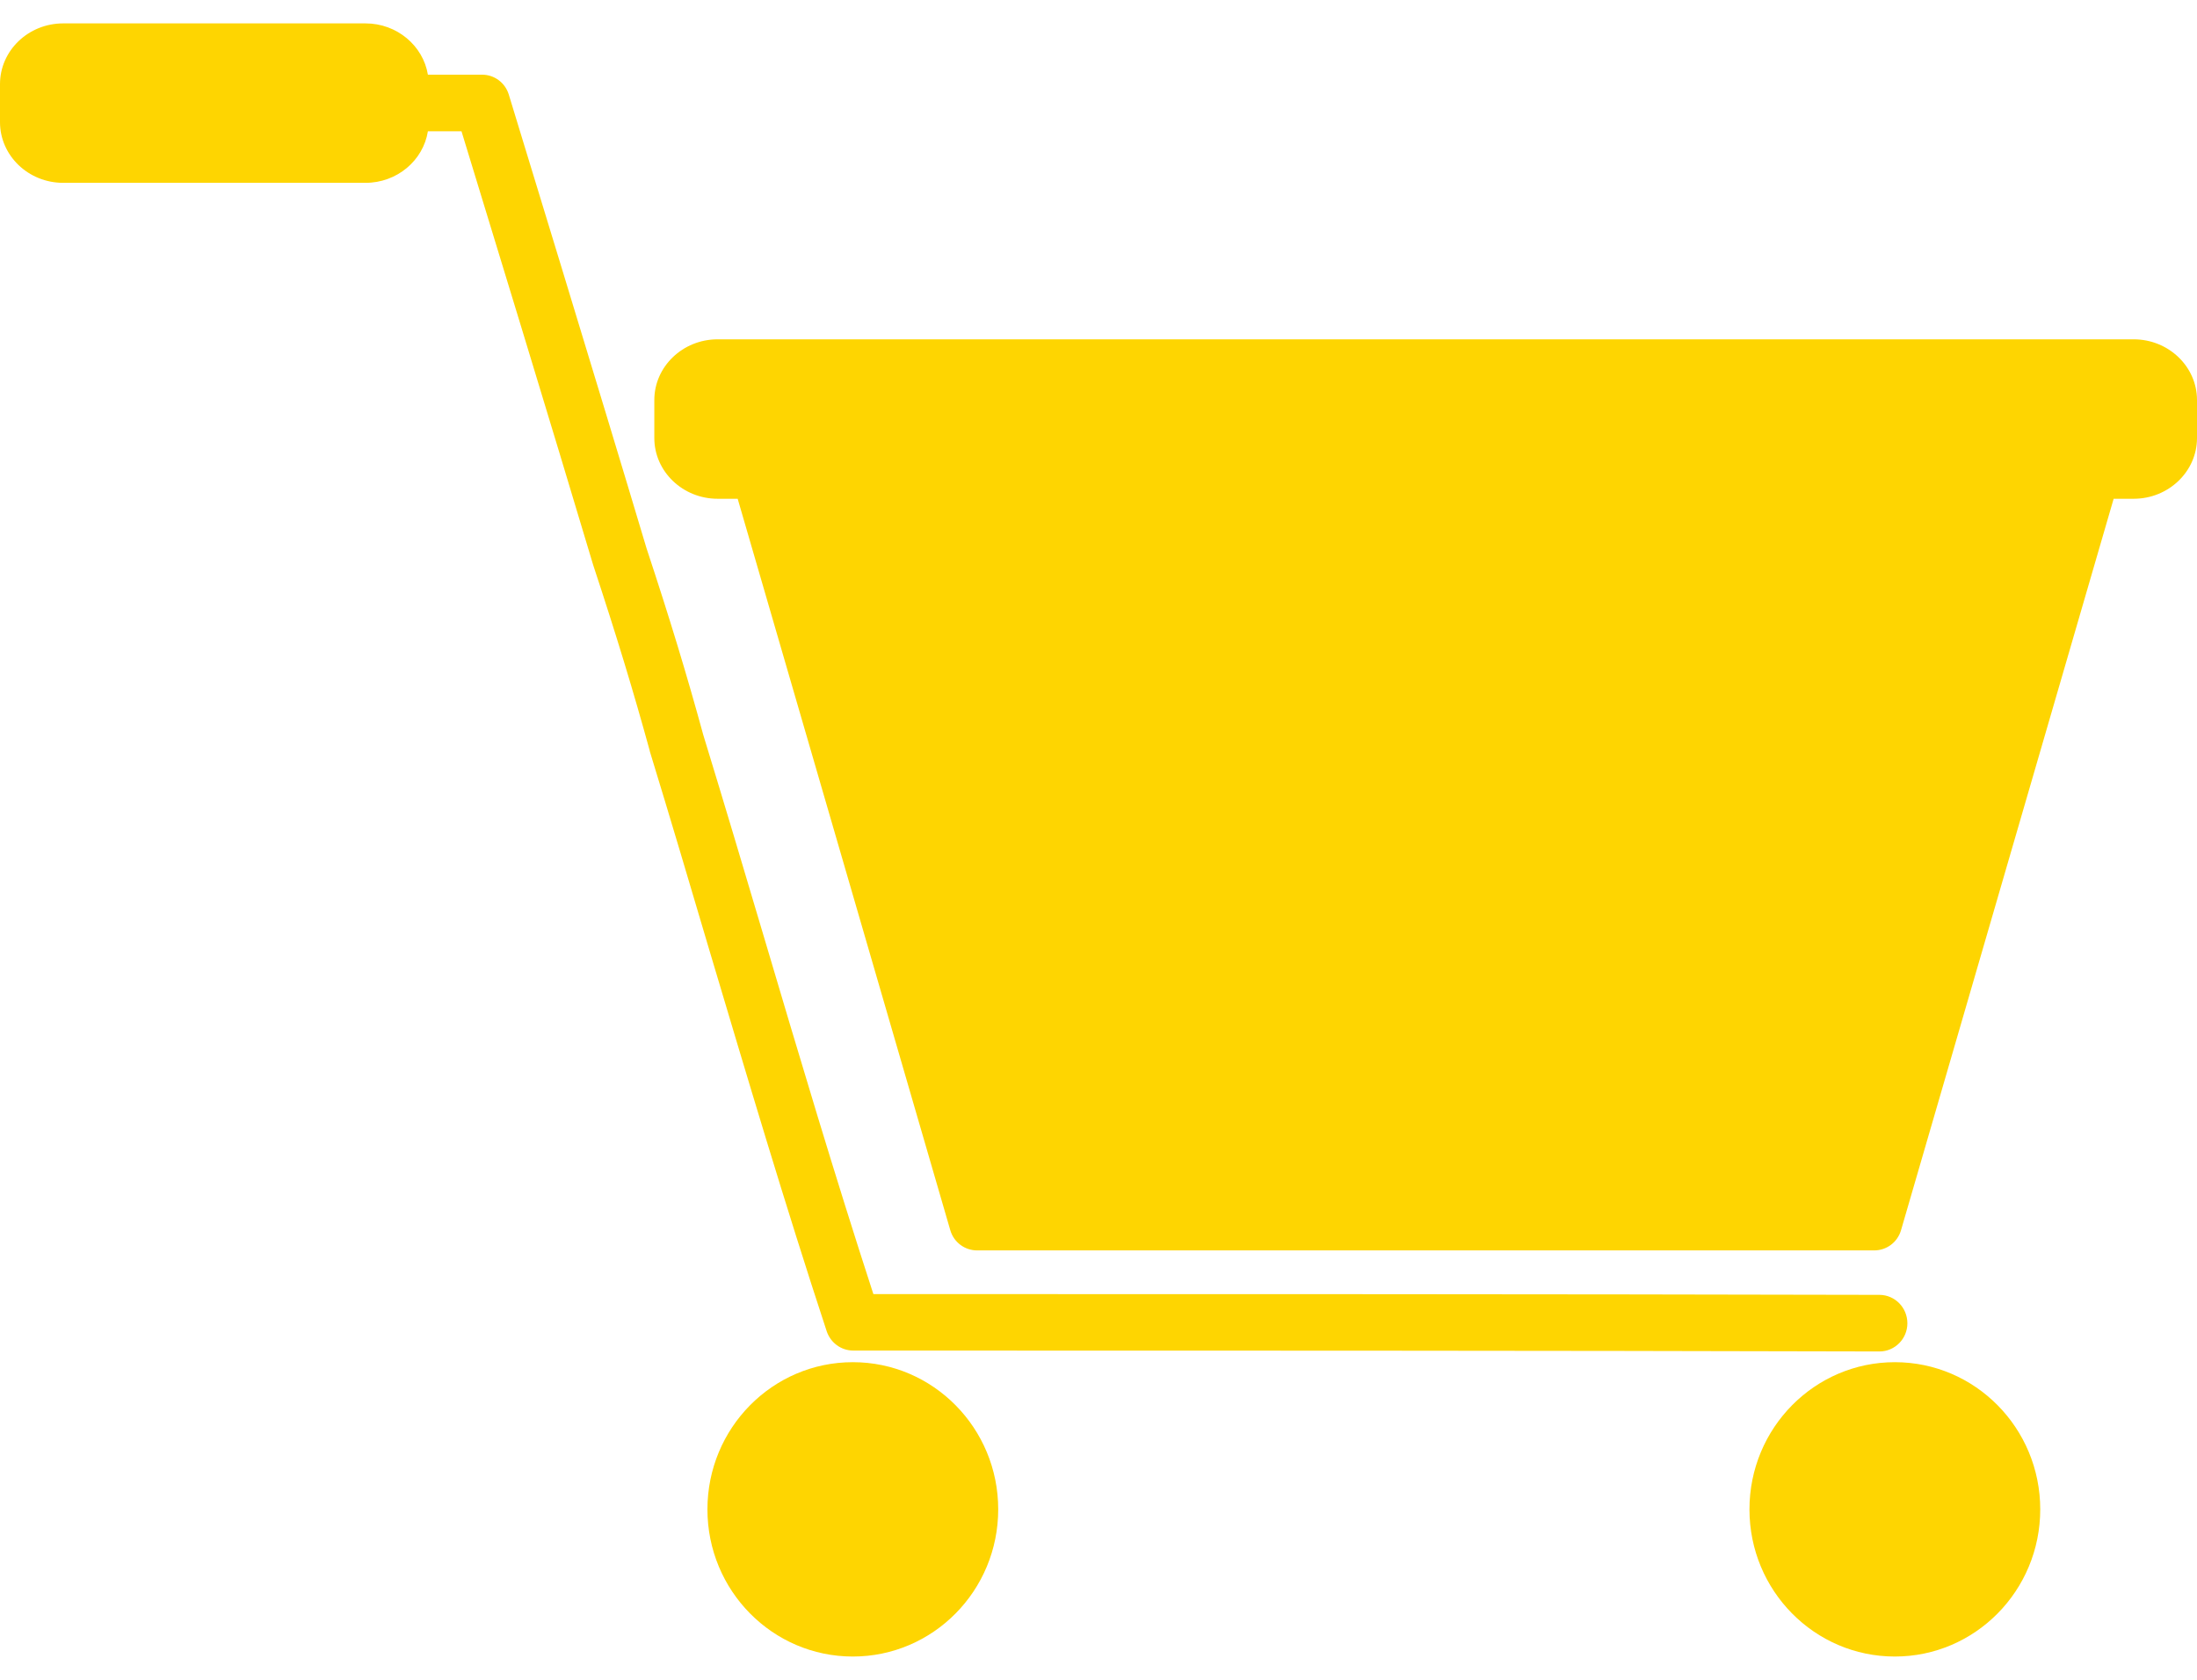 <?xml version="1.0" encoding="UTF-8"?>
<svg width="17px" height="13px" viewBox="0 0 17 13" version="1.1" xmlns="http://www.w3.org/2000/svg" xmlns:xlink="http://www.w3.org/1999/xlink">
    <!-- Generator: Sketch 49 (51002) - http://www.bohemiancoding.com/sketch -->
    <title>noun_970880_cc</title>
    <desc>Created with Sketch.</desc>
    <defs></defs>
    <g id="Page-1" stroke="none" stroke-width="1" fill="none" fill-rule="evenodd">
        <g id="Fiche" transform="translate(-1167, -745)" fill="#FED501" fill-rule="nonzero">
            <g id="Calendar" transform="translate(717, 654)">
                <g id="Buttons" transform="translate(434, 78)">
                    <g id="noun_970880_cc" transform="translate(16, 13)">
                        <g id="Group">
                            <path d="M6.397,10.303 C6.427,10.392 6.509,10.452 6.602,10.452 C9.197,10.452 11.881,10.452 14.542,10.459 C14.543,10.459 14.543,10.459 14.543,10.459 C14.662,10.459 14.759,10.361 14.759,10.241 C14.759,10.12 14.663,10.022 14.544,10.021 C11.935,10.015 9.305,10.015 6.758,10.015 C6.456,9.087 6.188,8.184 5.905,7.23 C5.756,6.728 5.601,6.207 5.442,5.688 C5.314,5.22 5.183,4.788 5.003,4.244 C4.651,3.065 3.944,0.756 3.937,0.732 C3.909,0.64 3.825,0.578 3.731,0.578 L3.311,0.578 C3.274,0.354 3.072,0.181 2.828,0.181 L0.489,0.181 C0.219,0.181 0,0.392 0,0.651 L0,0.945 C0,1.204 0.219,1.415 0.489,1.415 L2.828,1.415 C3.072,1.415 3.275,1.242 3.311,1.016 L3.571,1.016 C3.736,1.554 4.292,3.374 4.59,4.373 C4.591,4.375 4.591,4.377 4.592,4.379 C4.77,4.918 4.9,5.346 5.027,5.808 C5.027,5.81 5.027,5.812 5.028,5.814 C5.187,6.333 5.341,6.853 5.49,7.357 C5.777,8.319 6.072,9.315 6.397,10.303 Z" id="Shape"></path>
                            <path d="M16.51,2.626 L5.553,2.626 C5.283,2.626 5.063,2.837 5.063,3.096 L5.063,3.39 C5.063,3.649 5.283,3.86 5.553,3.86 L5.708,3.86 L7.353,9.52 C7.38,9.614 7.465,9.677 7.561,9.677 L14.502,9.677 C14.598,9.677 14.683,9.614 14.71,9.52 L16.355,3.86 L16.51,3.86 C16.78,3.86 17,3.649 17,3.39 L17,3.096 C17,2.837 16.78,2.626 16.51,2.626 Z" id="Shape"></path>
                            <ellipse id="Oval" cx="6.599" cy="11.681" rx="1.125" ry="1.139"></ellipse>
                            <ellipse id="Oval" cx="14.662" cy="11.681" rx="1.125" ry="1.139"></ellipse>
                        </g>
                    </g>
                </g>
            </g>
        </g>
    </g>
</svg>